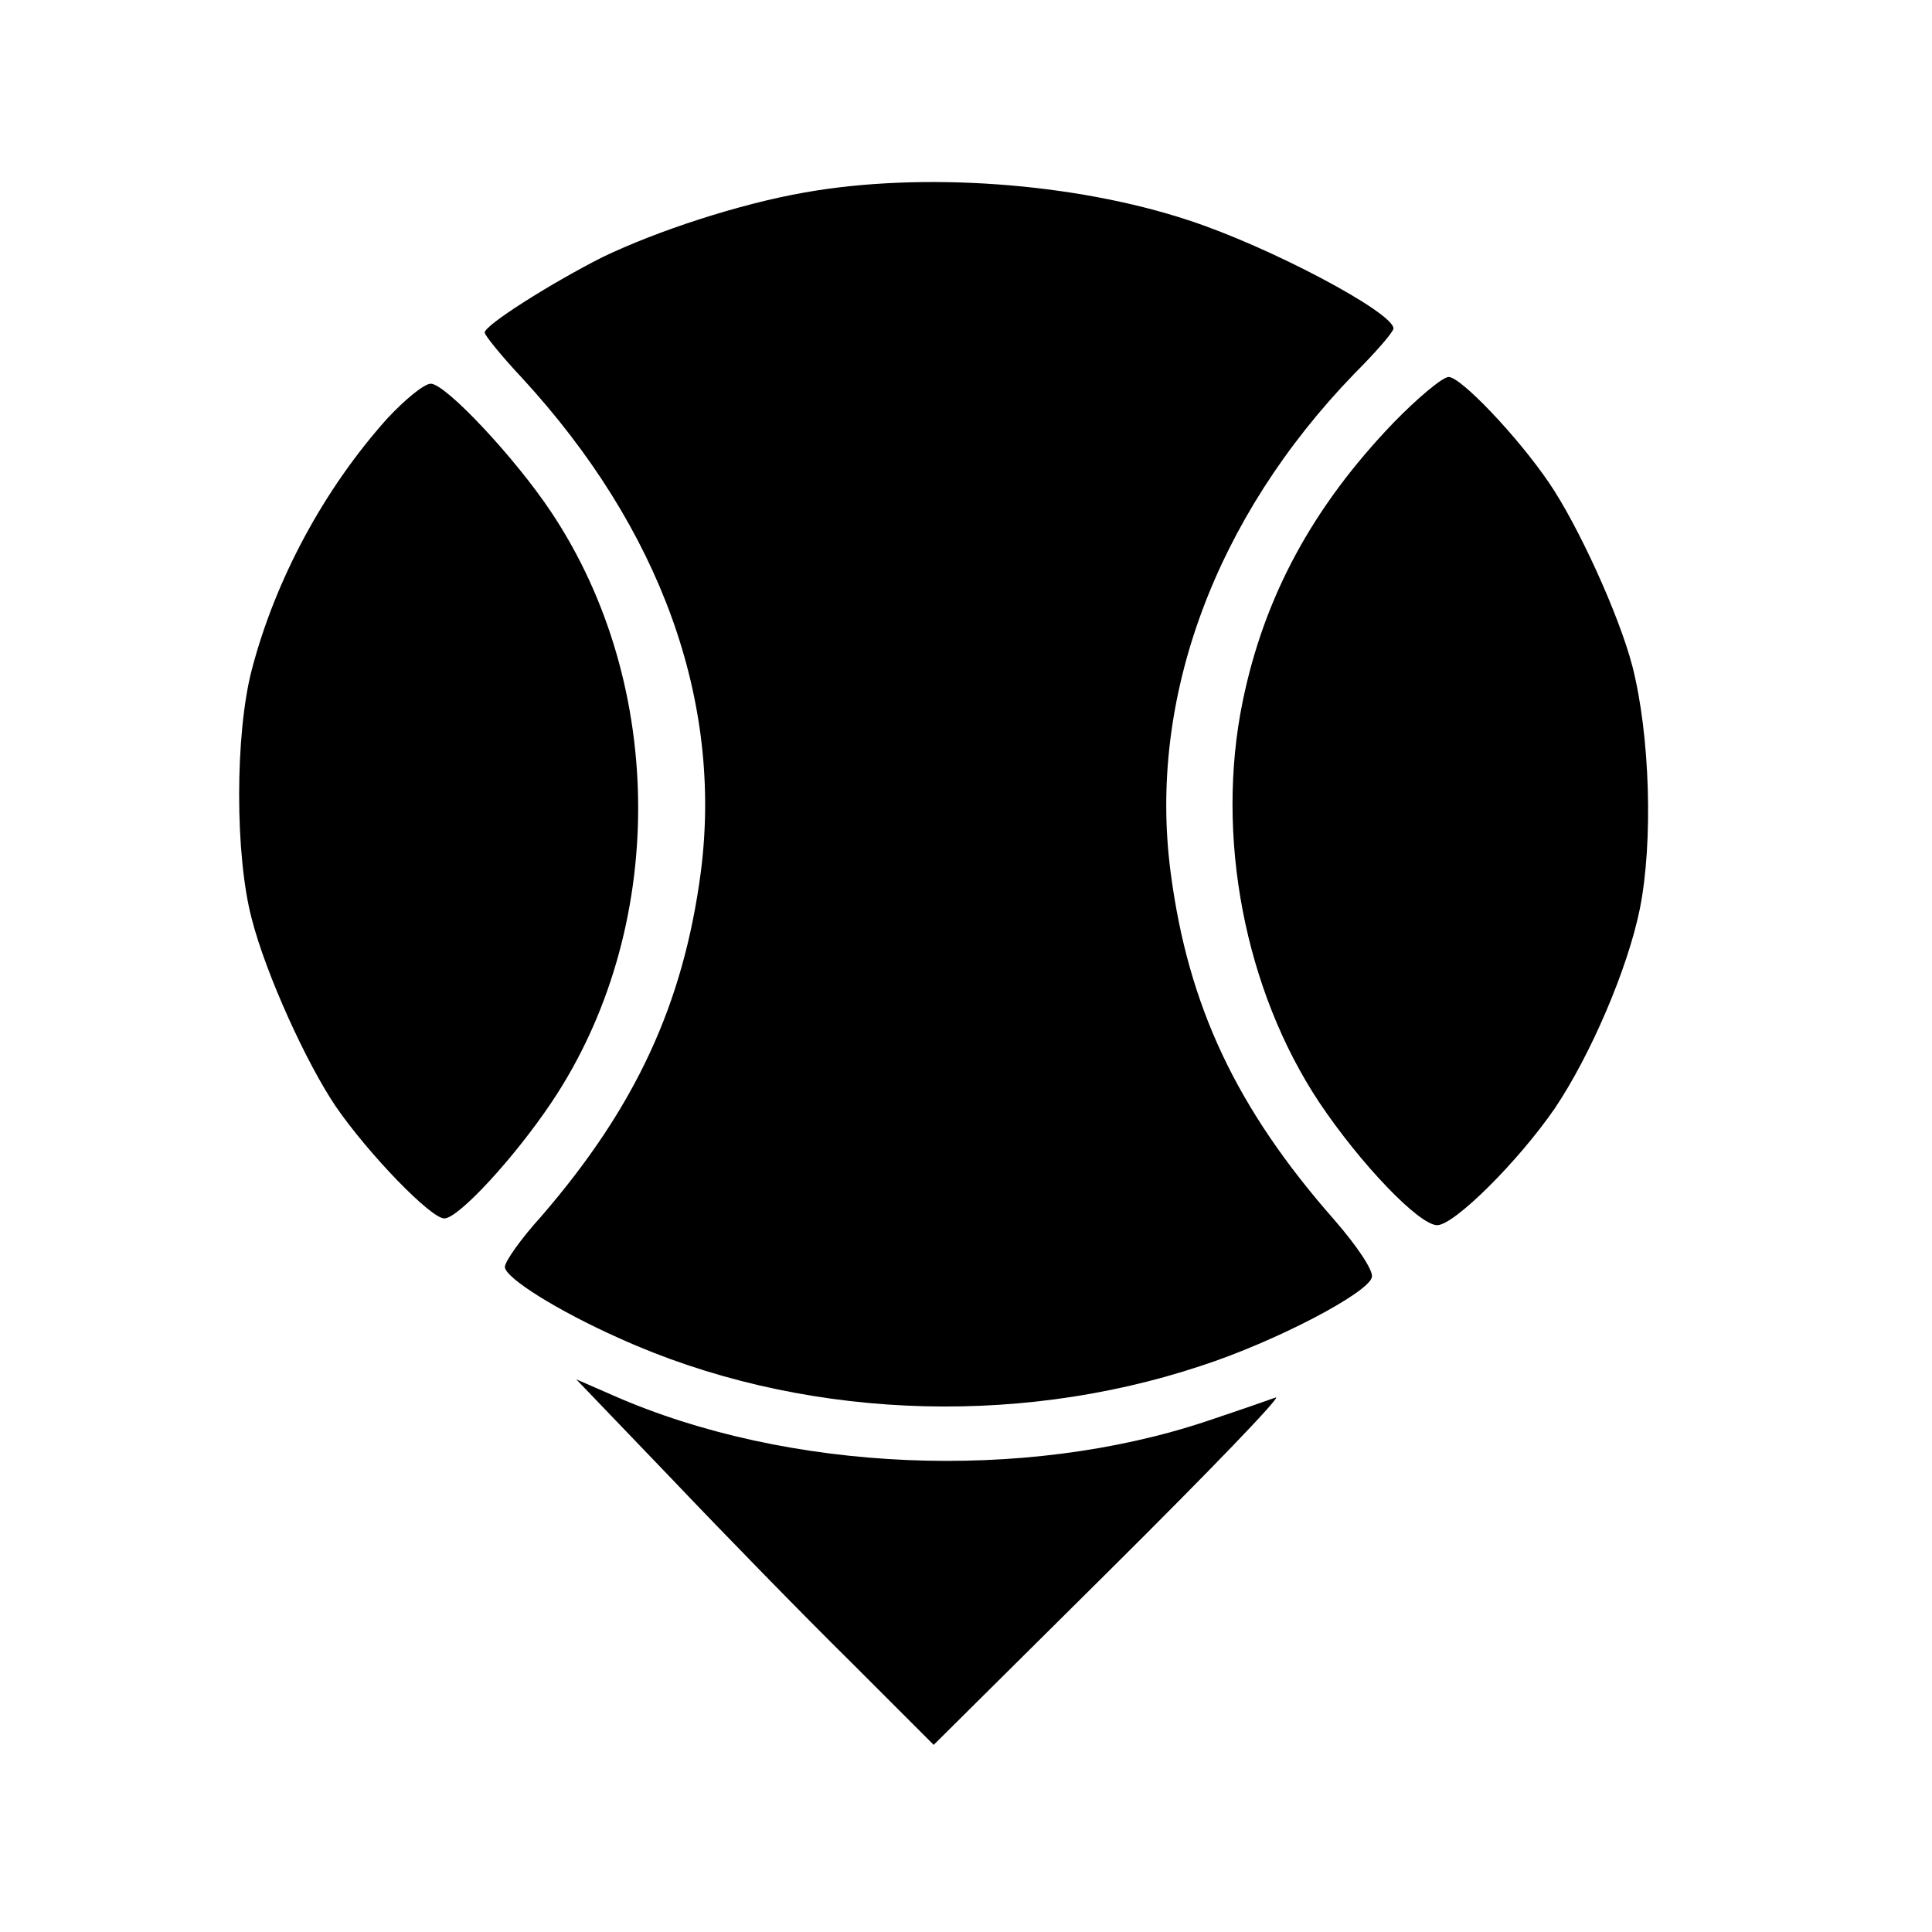 <?xml version="1.0" standalone="no"?>
<!DOCTYPE svg PUBLIC "-//W3C//DTD SVG 20010904//EN"
 "http://www.w3.org/TR/2001/REC-SVG-20010904/DTD/svg10.dtd">
<svg version="1.0" xmlns="http://www.w3.org/2000/svg"
 width="287pt" height="287pt" viewBox="0 0 287 287"
 preserveAspectRatio="xMidYMid meet">
<g transform="translate(0,287) scale(0.1,-0.1)"
fill="#000000" stroke="none">
<path d="M1195 2584 c-97 -17 -219 -57 -300 -96 -77 -39 -175 -101 -175 -112
0 -4 25 -35 56 -68 205 -223 298 -479 265 -734 -26 -196 -97 -349 -237 -511
-30 -33 -54 -67 -54 -75 0 -16 78 -65 170 -106 263 -119 584 -134 864 -41 111
36 250 109 254 132 2 10 -22 46 -56 85 -145 165 -217 317 -243 516 -34 258 66
527 273 741 32 32 58 62 58 67 0 24 -185 122 -305 161 -170 56 -396 72 -570
41z"/>
<path d="M2070 2242 c-120 -125 -192 -258 -224 -414 -41 -200 3 -429 114 -596
61 -91 148 -182 175 -182 25 0 120 94 175 174 53 79 108 207 126 296 20 100
15 258 -11 360 -20 77 -81 210 -124 273 -47 69 -131 157 -149 157 -9 0 -46
-31 -82 -68z"/>
<path d="M575 2248 c-94 -105 -166 -239 -201 -373 -25 -96 -25 -276 0 -370 21
-82 81 -214 125 -279 49 -71 141 -166 161 -166 21 0 104 90 159 172 172 256
172 619 0 877 -53 80 -157 191 -179 191 -10 0 -39 -24 -65 -52z"/>
<path d="M998 673 c77 -81 196 -203 265 -271 l124 -124 264 262 c145 144 255
258 244 254 -11 -4 -57 -20 -102 -35 -272 -91 -623 -76 -882 38 l-55 24 142
-148z"/>
</g>
</svg>
